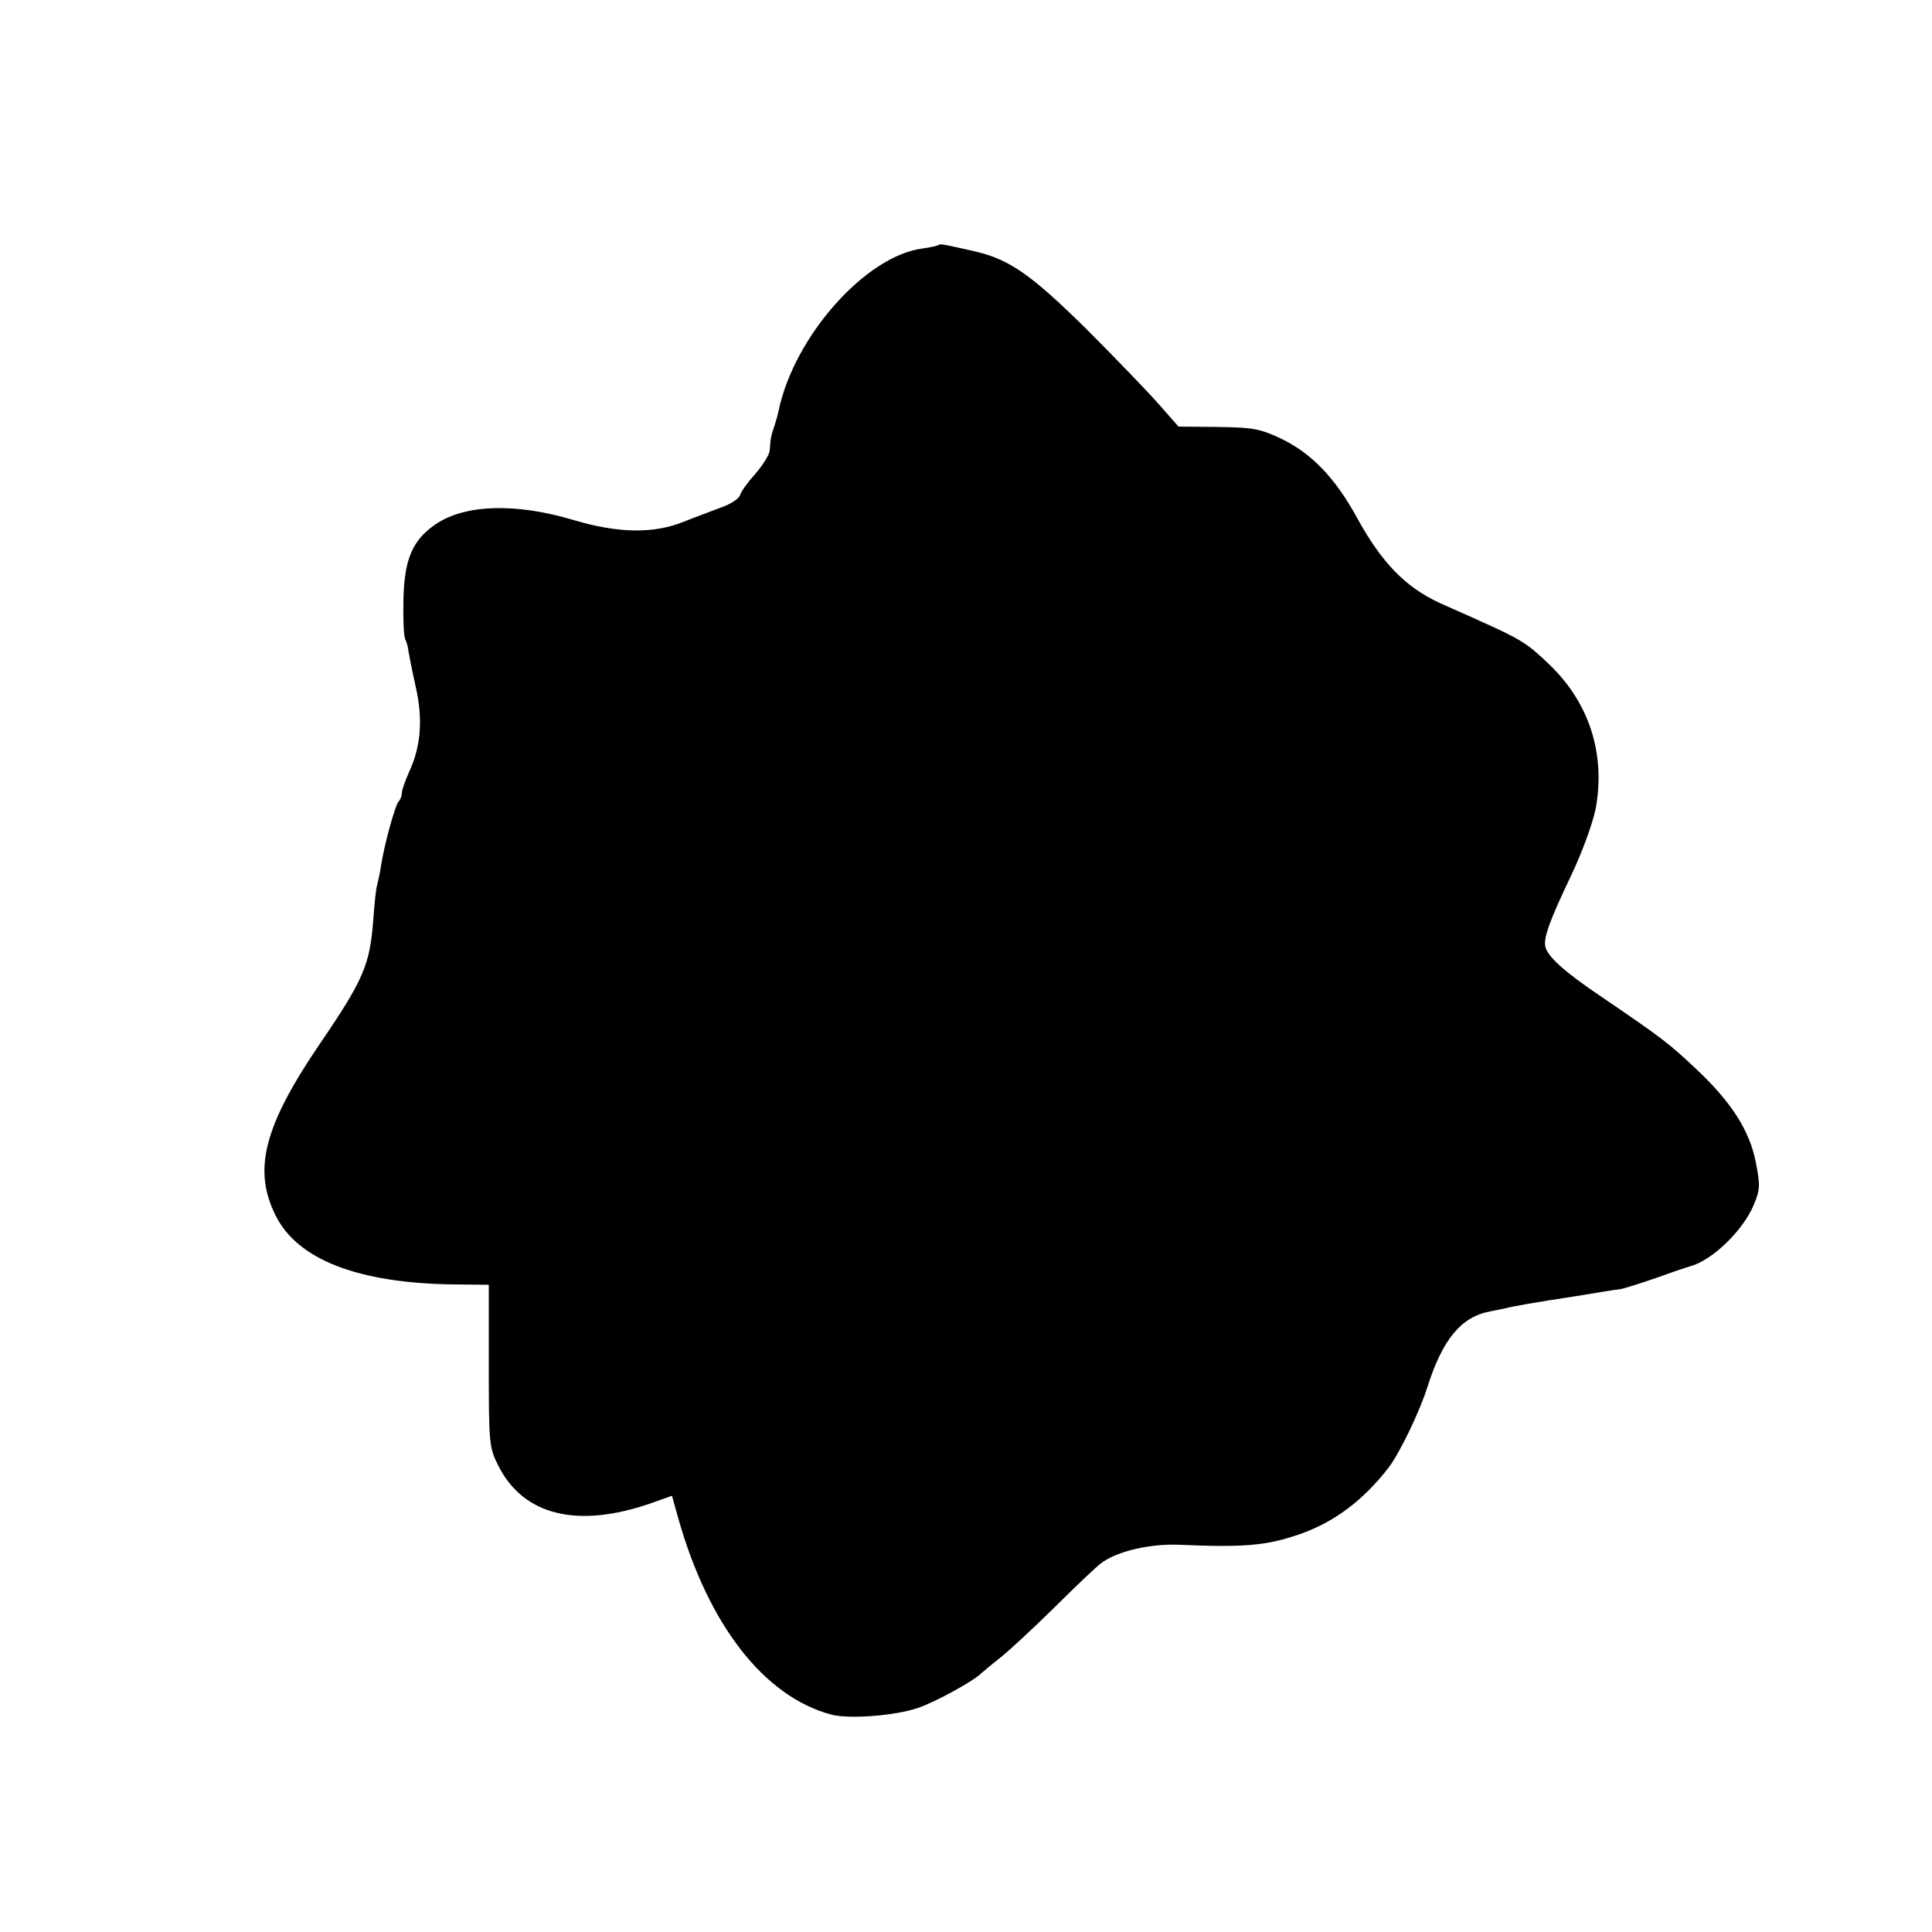 <?xml version="1.0" standalone="no"?>
<!DOCTYPE svg PUBLIC "-//W3C//DTD SVG 20010904//EN"
 "http://www.w3.org/TR/2001/REC-SVG-20010904/DTD/svg10.dtd">
<svg version="1.0" xmlns="http://www.w3.org/2000/svg"
 width="500pt" height="500pt" viewBox="0 0 500 500"
 preserveAspectRatio="xMidYMid meet">
<g transform="translate(0,500) scale(0.1,-0.1)"
fill="#000000" stroke="none">
<path d="M2429 4366 c-2 -2 -20 -6 -41 -9 -148 -19 -333 -228 -373 -420 -2
-10 -7 -28 -11 -40 -9 -25 -10 -33 -12 -63 -1 -11 -18 -38 -37 -60 -19 -21
-38 -47 -40 -56 -3 -9 -25 -23 -48 -31 -23 -9 -67 -25 -97 -37 -78 -32 -171
-30 -285 4 -150 45 -282 41 -358 -11 -61 -42 -81 -92 -83 -198 -1 -49 1 -94 5
-100 3 -5 7 -19 8 -30 2 -11 10 -53 19 -93 19 -84 13 -153 -16 -217 -11 -24
-20 -50 -20 -57 0 -8 -4 -18 -9 -23 -9 -11 -37 -113 -45 -166 -3 -20 -8 -42
-10 -50 -3 -8 -7 -48 -10 -90 -9 -116 -24 -153 -140 -323 -144 -212 -172 -325
-112 -443 57 -113 212 -173 455 -177 l96 -1 0 -210 c0 -204 1 -211 25 -259 65
-128 204 -162 393 -97 l56 20 16 -57 c78 -277 222 -462 395 -509 46 -13 169
-3 226 17 47 16 146 71 164 90 3 3 25 21 50 41 25 20 88 79 140 130 52 52 106
103 119 113 40 31 128 52 206 48 165 -7 223 -2 307 27 90 31 165 87 231 172
29 37 82 148 101 209 39 123 87 182 162 196 16 3 34 7 39 8 19 5 80 16 180 31
55 9 109 18 120 19 11 2 54 16 95 30 41 15 80 28 85 29 57 16 135 92 163 157
17 41 18 51 6 112 -16 82 -63 156 -156 243 -68 64 -87 79 -243 185 -98 66
-142 106 -146 132 -4 23 13 69 67 182 30 63 57 139 64 175 25 141 -17 272
-120 371 -57 55 -75 66 -180 113 -30 14 -77 34 -103 46 -89 41 -151 104 -215
221 -57 104 -118 167 -197 205 -53 25 -72 29 -163 30 l-102 1 -52 59 c-29 33
-114 121 -188 195 -139 137 -196 178 -285 199 -80 18 -92 21 -96 17z"/>
</g>
</svg>
